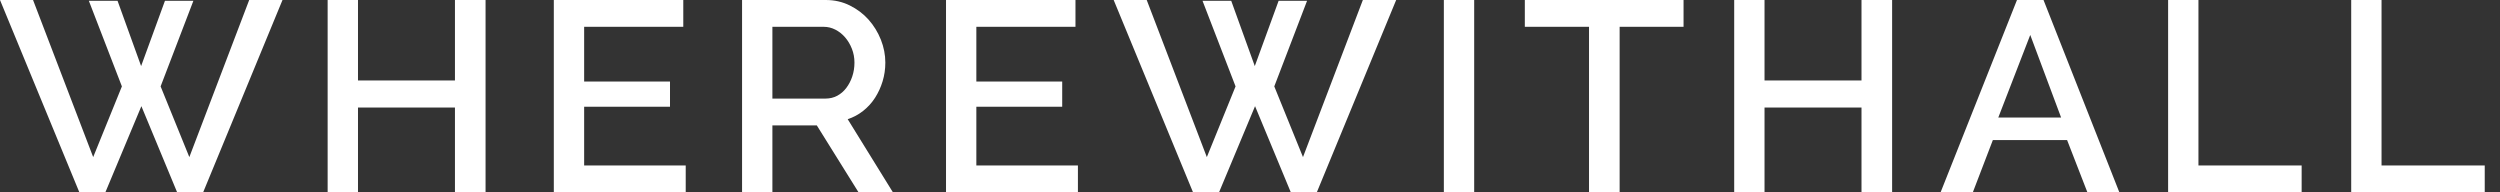 <svg width="143px" height="11px" viewBox="0 0 143 11" version="1.1" xmlns="http://www.w3.org/2000/svg" xmlns:xlink="http://www.w3.org/1999/xlink">
    <rect x="0" y="0" width="143" height="11" fill="#333333" stroke="none"/>
    <g id="Symbols" stroke="none" stroke-width="1" fill="none" fill-rule="evenodd">
        <g id="Nav" transform="translate(0, -10)" fill="#ffffff">
            <path d="M5.082,10.046 L6.724,10.046 L8.072,13.78 L9.435,10.046 L11.062,10.046 L9.187,14.942 L10.83,18.986 L14.254,10 L16.159,10 L11.62,21 L10.132,21 L8.087,16.073 L6.027,21 L4.539,21 L0,10 L1.89,10 L5.33,18.986 L6.972,14.942 L5.082,10.046 Z M27.774,10 L27.774,21 L26.023,21 L26.023,16.151 L20.477,16.151 L20.477,21 L18.741,21 L18.741,10 L20.477,10 L20.477,14.601 L26.023,14.601 L26.023,10 L27.774,10 Z M39.223,19.466 L39.223,21 L31.678,21 L31.678,10 L39.084,10 L39.084,11.534 L33.413,11.534 L33.413,14.663 L38.324,14.663 L38.324,16.104 L33.413,16.104 L33.413,19.466 L39.223,19.466 Z M42.446,21 L42.446,10 L47.233,10 C47.729,10 48.186,10.103 48.604,10.31 C49.022,10.516 49.381,10.788 49.681,11.123 C49.98,11.459 50.215,11.841 50.386,12.27 C50.556,12.698 50.641,13.135 50.641,13.579 C50.641,13.951 50.59,14.307 50.486,14.648 C50.383,14.989 50.238,15.304 50.053,15.593 C49.867,15.882 49.639,16.133 49.371,16.344 C49.102,16.556 48.808,16.714 48.488,16.817 L51.075,21 L49.108,21 L46.722,17.173 L44.181,17.173 L44.181,21 L42.446,21 Z M44.181,15.639 L47.217,15.639 C47.465,15.639 47.69,15.585 47.891,15.477 C48.093,15.368 48.266,15.219 48.41,15.027 C48.555,14.836 48.669,14.617 48.751,14.369 C48.834,14.121 48.875,13.858 48.875,13.579 C48.875,13.3 48.826,13.037 48.728,12.789 C48.63,12.541 48.501,12.324 48.341,12.138 C48.181,11.952 47.995,11.805 47.783,11.696 C47.571,11.588 47.352,11.534 47.124,11.534 L44.181,11.534 L44.181,15.639 Z M61.657,19.466 L61.657,21 L54.112,21 L54.112,10 L61.517,10 L61.517,11.534 L55.847,11.534 L55.847,14.663 L60.758,14.663 L60.758,16.104 L55.847,16.104 L55.847,19.466 L61.657,19.466 Z M68.784,10.046 L70.426,10.046 L71.774,13.78 L73.137,10.046 L74.764,10.046 L72.889,14.942 L74.531,18.986 L77.955,10 L79.861,10 L75.322,21 L73.834,21 L71.789,16.073 L69.729,21 L68.241,21 L63.702,10 L65.592,10 L69.031,18.986 L70.674,14.942 L68.784,10.046 Z M82.588,21 L82.588,10 L84.323,10 L84.323,21 L82.588,21 Z M96.299,11.534 L92.643,11.534 L92.643,21 L90.892,21 L90.892,11.534 L87.22,11.534 L87.22,10 L96.299,10 L96.299,11.534 Z M108.229,10 L108.229,21 L106.478,21 L106.478,16.151 L100.931,16.151 L100.931,21 L99.196,21 L99.196,10 L100.931,10 L100.931,14.601 L106.478,14.601 L106.478,10 L108.229,10 Z M115.371,10 L116.889,10 L121.227,21 L119.399,21 L118.237,18.01 L113.992,18.01 L112.846,21 L111.002,21 L115.371,10 Z M117.896,16.724 L116.13,11.999 L114.302,16.724 L117.896,16.724 Z M124.016,21 L124.016,10 L125.751,10 L125.751,19.466 L131.654,19.466 L131.654,21 L124.016,21 Z M134.489,21 L134.489,10 L136.224,10 L136.224,19.466 L142.127,19.466 L142.127,21 L134.489,21 Z" id="WHEREWITHALL-Copy-2"></path>
        </g>
    </g>
</svg>